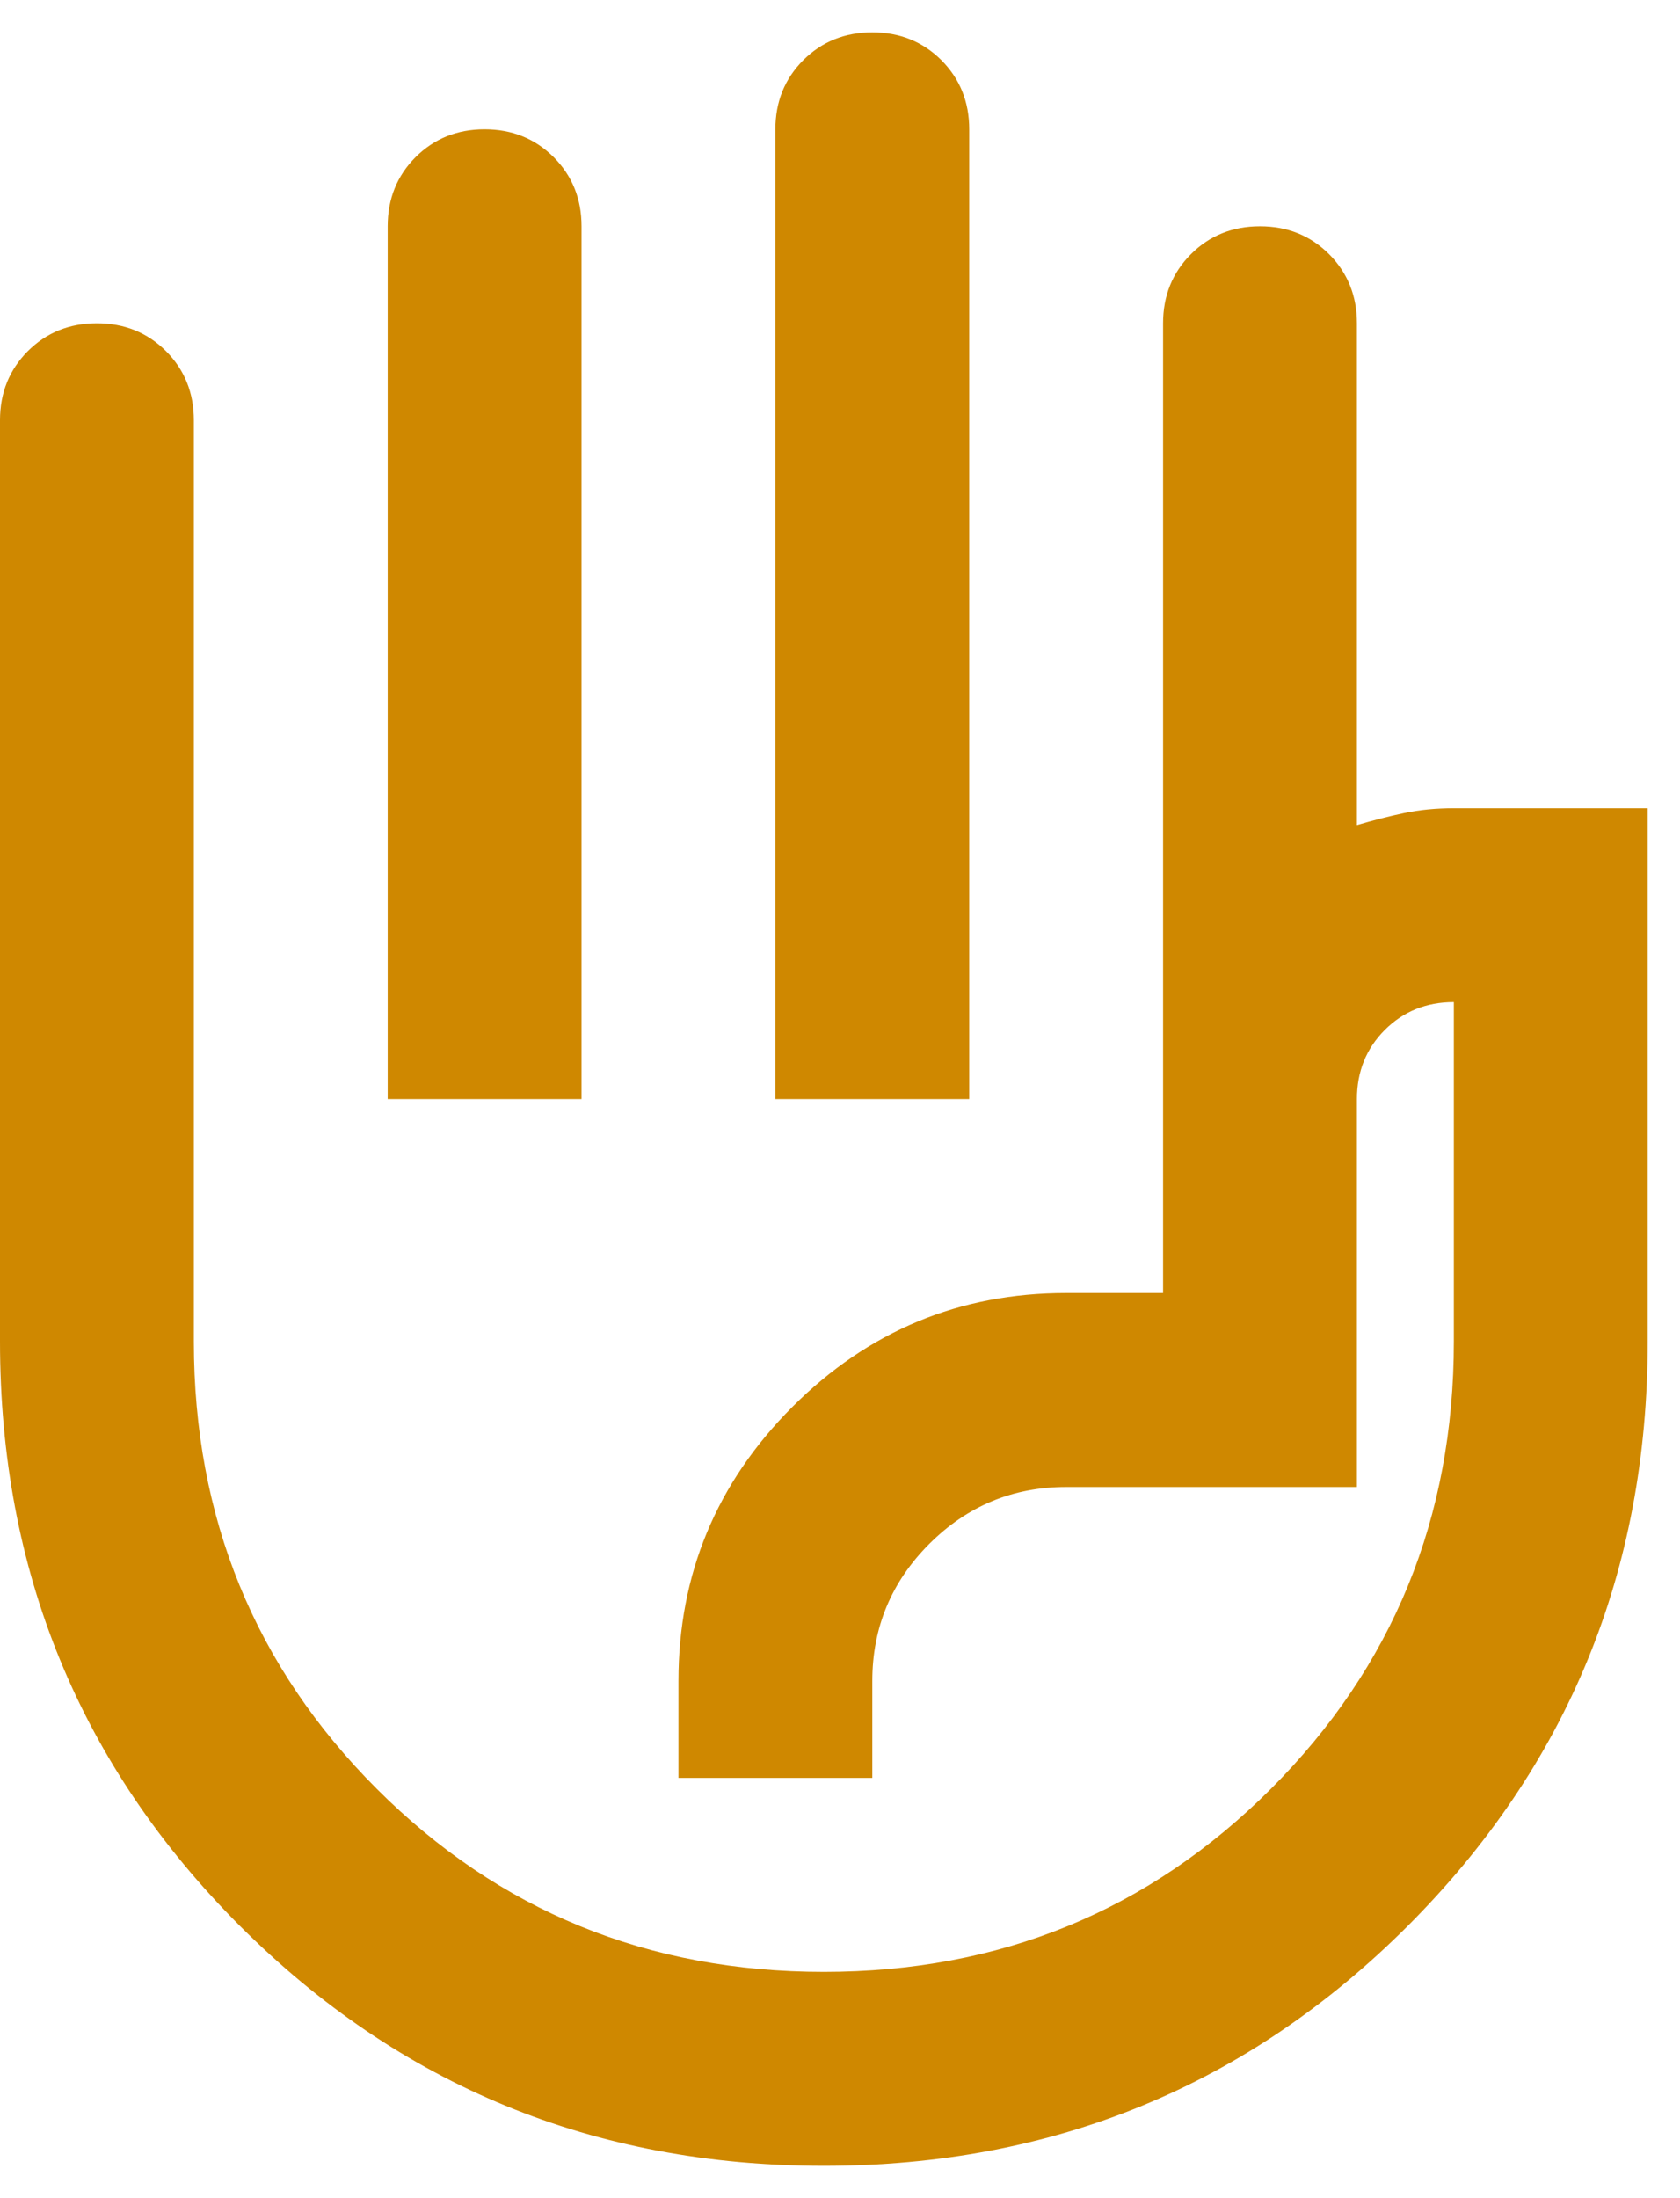 <svg width="26" height="34" viewBox="0 0 26 34" fill="none" xmlns="http://www.w3.org/2000/svg">
<path d="M12 17V2C12 1.575 12.144 1.219 12.431 0.931C12.719 0.644 13.075 0.5 13.5 0.5C13.925 0.5 14.281 0.644 14.569 0.931C14.856 1.219 15 1.575 15 2V17H12ZM6 17V3.5C6 3.075 6.144 2.719 6.431 2.431C6.719 2.144 7.075 2 7.5 2C7.925 2 8.281 2.144 8.569 2.431C8.856 2.719 9 3.075 9 3.5V17H6ZM12.75 33.5C9.2 33.5 6.188 32.263 3.712 29.788C1.238 27.312 0 24.3 0 20.75V6.5C0 6.075 0.144 5.719 0.431 5.431C0.719 5.144 1.075 5 1.5 5C1.925 5 2.281 5.144 2.569 5.431C2.856 5.719 3 6.075 3 6.5V20.75C3 23.475 3.944 25.781 5.831 27.669C7.719 29.556 10.025 30.5 12.75 30.5C15.475 30.5 17.781 29.556 19.669 27.669C21.556 25.781 22.5 23.475 22.5 20.75V15.5C22.075 15.5 21.719 15.644 21.431 15.931C21.144 16.219 21 16.575 21 17V23H16.5C15.675 23 14.969 23.294 14.381 23.881C13.794 24.469 13.5 25.175 13.5 26V27.5H10.5V26C10.5 24.35 11.088 22.938 12.262 21.762C13.438 20.587 14.85 20 16.5 20H18V5C18 4.575 18.144 4.219 18.431 3.931C18.719 3.644 19.075 3.5 19.5 3.5C19.925 3.5 20.281 3.644 20.569 3.931C20.856 4.219 21 4.575 21 5V12.762C21.25 12.688 21.494 12.625 21.731 12.575C21.969 12.525 22.225 12.5 22.5 12.5H25.5V20.75C25.5 24.3 24.262 27.312 21.788 29.788C19.312 32.263 16.3 33.5 12.75 33.5Z" fill="#CF8800"/>
</svg>
